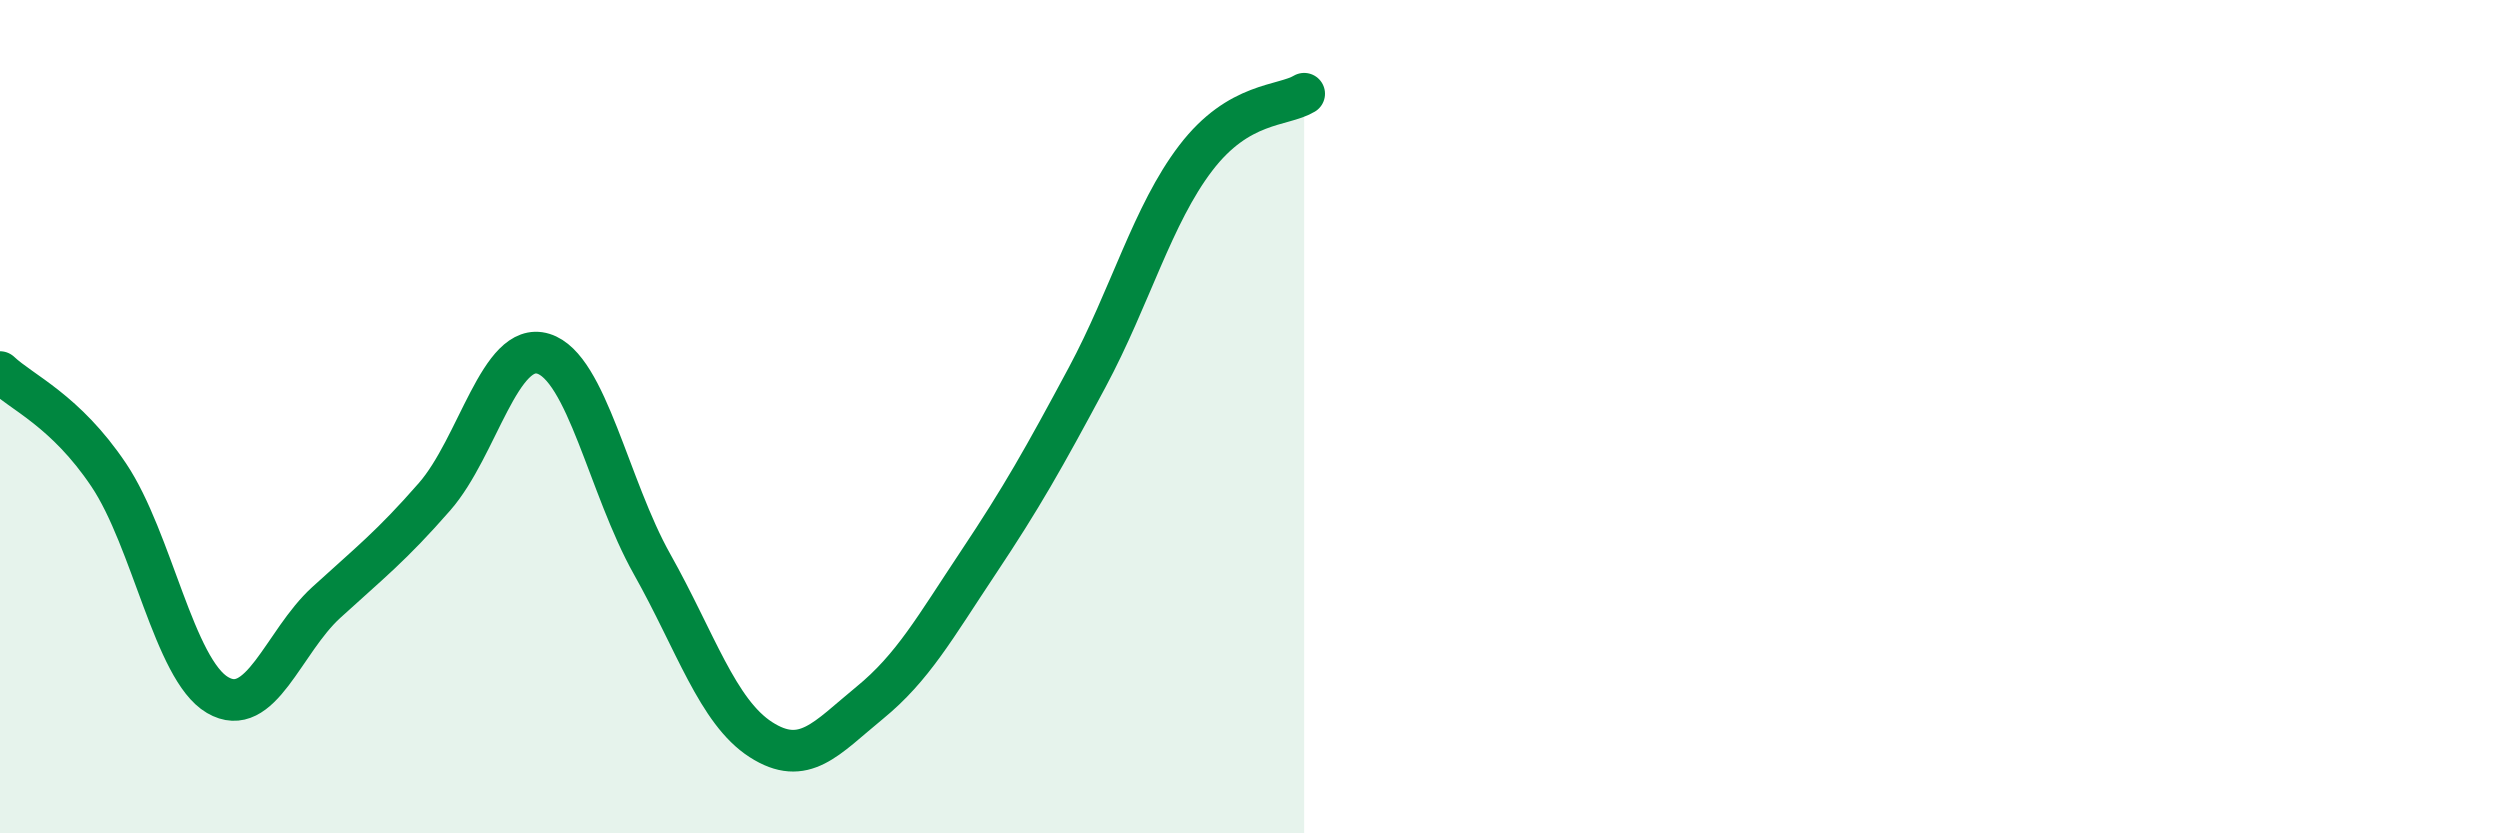 
    <svg width="60" height="20" viewBox="0 0 60 20" xmlns="http://www.w3.org/2000/svg">
      <path
        d="M 0,8.93 C 0.52,9.42 1.57,9.85 2.61,11.4 C 3.65,12.95 4.18,16.07 5.22,16.68 C 6.26,17.29 6.79,15.41 7.83,14.46 C 8.87,13.51 9.39,13.11 10.43,11.92 C 11.47,10.73 12,8.17 13.04,8.49 C 14.08,8.81 14.61,11.69 15.65,13.54 C 16.69,15.39 17.22,17.08 18.26,17.75 C 19.3,18.42 19.83,17.72 20.87,16.87 C 21.91,16.02 22.44,15.06 23.48,13.5 C 24.52,11.94 25.05,11 26.09,9.06 C 27.13,7.12 27.66,5.15 28.7,3.79 C 29.74,2.43 30.78,2.56 31.3,2.25L31.3 20L0 20Z"
        fill="#008740"
        opacity="0.1"
        stroke-linecap="round"
        stroke-linejoin="round"
      />
      <path
        d="M 0,8.93 C 0.52,9.42 1.57,9.85 2.61,11.4 C 3.65,12.95 4.18,16.07 5.22,16.68 C 6.26,17.29 6.79,15.41 7.83,14.46 C 8.87,13.51 9.39,13.11 10.43,11.92 C 11.47,10.73 12,8.17 13.04,8.49 C 14.08,8.81 14.61,11.69 15.65,13.54 C 16.69,15.39 17.22,17.08 18.26,17.75 C 19.3,18.42 19.83,17.72 20.87,16.87 C 21.91,16.02 22.44,15.06 23.48,13.5 C 24.52,11.94 25.05,11 26.09,9.06 C 27.13,7.12 27.66,5.15 28.7,3.79 C 29.74,2.43 30.78,2.56 31.3,2.25"
        stroke="#008740"
        stroke-width="1"
        fill="none"
        stroke-linecap="round"
        stroke-linejoin="round"
      />
    </svg>
  